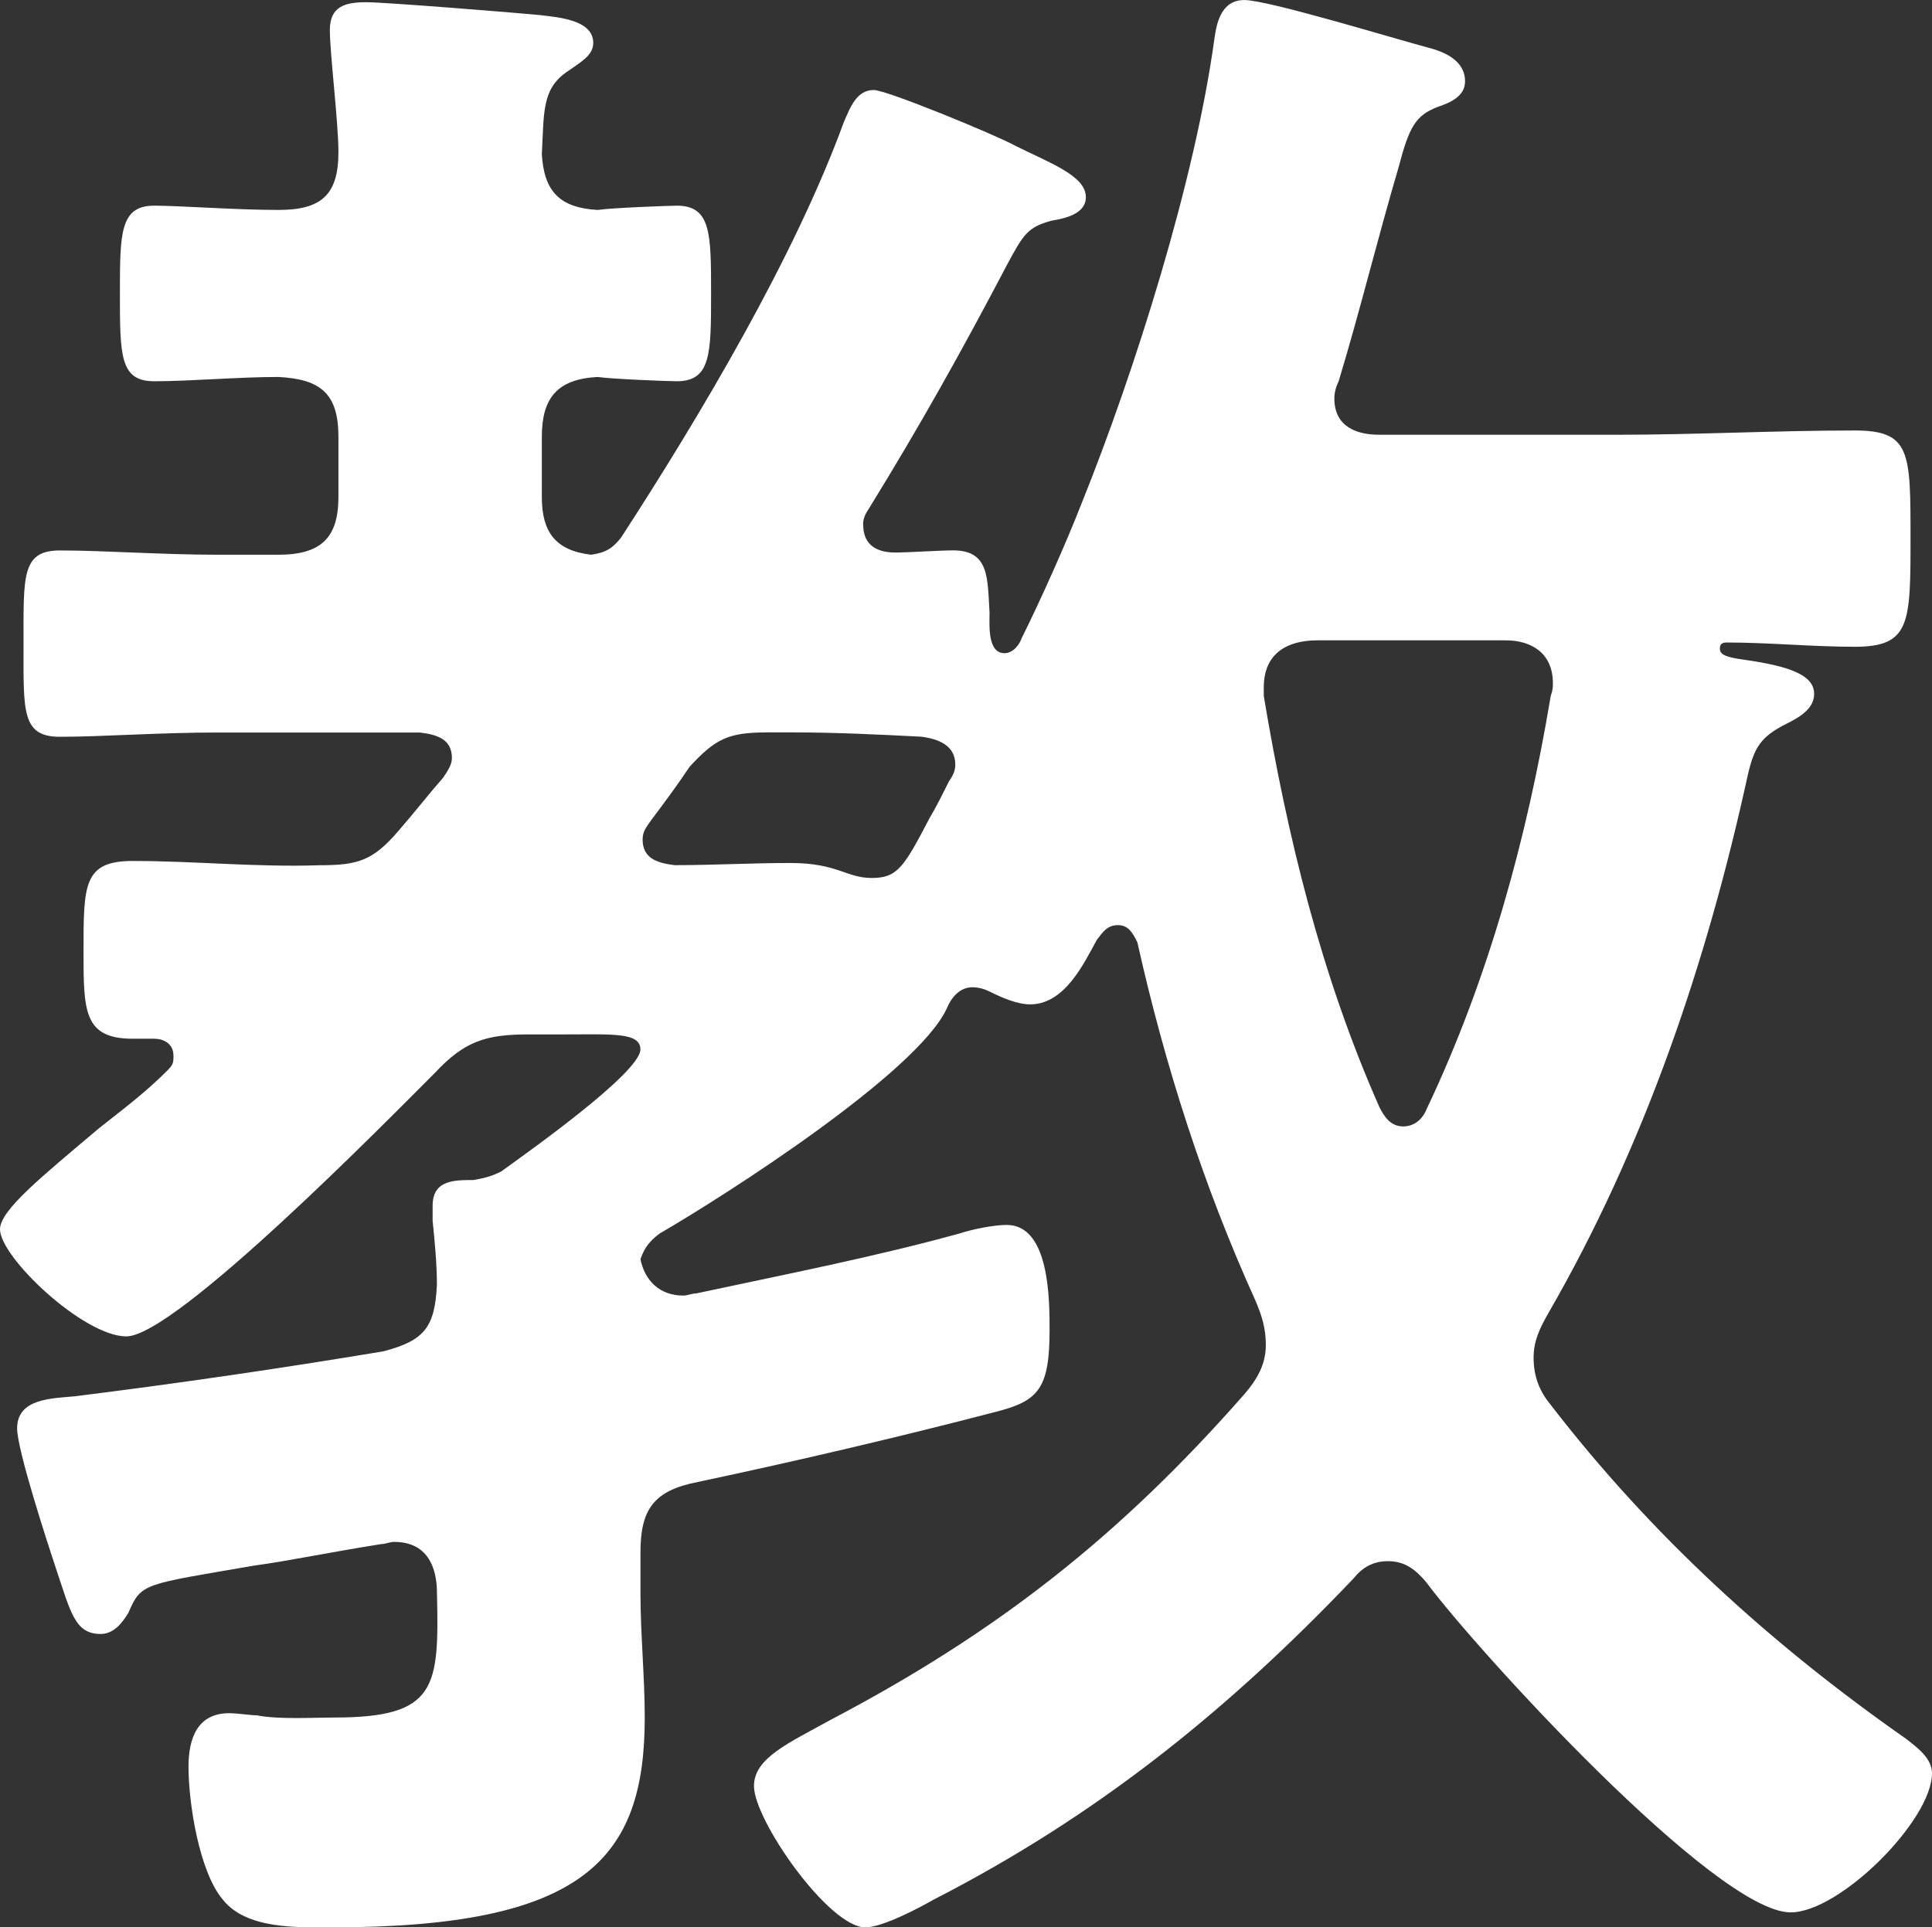 <?xml version="1.0" encoding="UTF-8"?><svg id="_レイヤー_2" xmlns="http://www.w3.org/2000/svg" viewBox="0 0 52.343 52.227"><rect x="0" y="0" width="52.343" height="52.227" fill="#333333" stroke="none"/><defs><style>.cls-1{fill:#fff;stroke-width:0px;}</style></defs><g id="_レイヤー_1-2"><path class="cls-1" d="m23.386,14.218c0,.58.406.754.87.754.349,0,1.219-.058,1.567-.058.986,0,.928.754.986,1.683,0,.349-.059,1.103.406,1.103.232,0,.406-.232.464-.406.522-1.045,1.219-2.611,1.625-3.656,1.45-3.598,3.075-8.762,3.598-12.592.058-.406.174-1.045.812-1.045.638,0,4.062,1.045,4.933,1.277.464.115,1.045.348,1.045.928,0,.406-.406.58-.755.696-.581.232-.755.522-1.044,1.625-.581,1.974-1.045,3.888-1.625,5.803-.059.116-.117.29-.117.465,0,.754.581.986,1.219.986h6.441c2.147,0,4.295-.116,6.441-.116,1.509,0,1.509.58,1.509,2.901s0,2.96-1.509,2.96c-1.16,0-2.321-.116-3.481-.116-.175,0-.175.116-.175.174,0,.174.232.232.639.29,1.219.174,1.915.406,1.915.929,0,.406-.406.639-.755.812-.695.349-.869.638-1.044,1.393-1.103,5.049-2.785,10.039-5.396,14.565-.232.406-.406.754-.406,1.219,0,.522.174.928.464,1.276,2.728,3.54,5.977,6.499,9.633,9.053.291.231.697.522.697.929,0,1.276-2.496,3.771-3.83,3.771-2.031,0-8.531-7.138-9.865-8.937-.291-.349-.58-.58-1.045-.58-.406,0-.696.174-.928.464-3.424,3.598-6.964,6.441-11.375,8.705-.405.231-1.393.754-1.856.754-.986,0-3.017-2.901-3.017-3.83,0-.754.928-1.16,2.088-1.799,4.527-2.379,7.834-4.99,11.2-8.82.349-.406.58-.812.58-1.335,0-.464-.116-.812-.29-1.219-1.393-3.075-2.438-6.325-3.191-9.69-.116-.232-.232-.465-.522-.465s-.406.175-.58.406c-.349.639-.87,1.741-1.8,1.741-.348,0-.754-.174-1.102-.348-.116-.059-.291-.116-.465-.116-.348,0-.58.29-.696.58-.812,1.741-5.977,5.049-7.776,6.093-.231.175-.405.349-.521.696.116.581.521.986,1.16.986.116,0,.232-.058.349-.058,2.437-.522,4.816-.986,7.138-1.625.348-.116.928-.231,1.276-.231,1.161,0,1.161,2.03,1.161,2.843,0,1.567-.291,1.915-1.393,2.205-2.67.696-5.397,1.335-8.125,1.915-1.219.232-1.566.755-1.566,1.915v1.103c0,1.103.116,2.264.116,3.366,0,3.829-1.625,5.687-8.473,5.687-.929,0-2.321.058-2.96-.754-.638-.755-.928-2.611-.928-3.599,0-.754.232-1.45,1.103-1.45.231,0,.58.058.755.058.58.116,1.508.059,2.088.059,2.786,0,2.844-.812,2.786-3.366,0-.754-.29-1.393-1.161-1.393-.115,0-.232.059-.348.059-1.451.231-2.553.464-3.424.58-3.018.521-3.076.464-3.424,1.276-.174.29-.406.58-.754.58-.697,0-.812-.58-1.219-1.799-.232-.696-1.045-3.191-1.045-3.771,0-.812.929-.812,1.566-.871,2.786-.348,5.571-.754,8.357-1.218,1.102-.291,1.393-.639,1.45-1.799,0-.581-.058-1.161-.116-1.741v-.406c0-.696.58-.696,1.103-.696.349-.059.522-.116.755-.232.638-.464,3.771-2.669,3.771-3.308,0-.464-.754-.406-2.031-.406h-.986c-1.16,0-1.74.174-2.553,1.045-1.219,1.218-7.021,7.138-8.357,7.138-1.16,0-3.423-2.147-3.423-2.902,0-.521,1.16-1.45,2.669-2.727.58-.465,1.219-.929,1.857-1.567.174-.174.174-.231.174-.406,0-.348-.29-.464-.522-.464h-.58c-1.335,0-1.335-.754-1.335-2.379,0-1.799,0-2.438,1.335-2.438,1.683,0,3.366.174,5.048.116,1.045,0,1.451-.116,2.147-.929.406-.464.812-.986,1.219-1.451.116-.174.232-.348.232-.521,0-.522-.406-.639-.87-.696h-5.455c-1.625,0-3.134.116-4.295.116-1.044,0-.986-.697-.986-2.496,0-1.856-.058-2.553.986-2.553,1.219,0,2.729.116,4.295.116h1.625c1.16,0,1.625-.465,1.625-1.567v-1.625c0-1.16-.465-1.566-1.625-1.625-1.104,0-2.379.116-3.366.116-.929,0-.929-.696-.929-2.379,0-1.625,0-2.379.929-2.379.696,0,2.205.116,3.366.116,1.16,0,1.625-.406,1.625-1.567,0-.812-.232-2.669-.232-3.308,0-.638.406-.754.986-.754.521,0,4.12.29,4.7.348.464.059,1.45.116,1.45.755,0,.348-.348.522-.754.812-.639.464-.58,1.103-.639,2.205.059.986.465,1.45,1.51,1.509.406-.059,1.973-.116,2.146-.116.929,0,.929.754.929,2.379s0,2.379-.929,2.379c-.232,0-1.74-.058-2.146-.116-1.104.059-1.51.581-1.51,1.625v1.625c0,.929.349,1.451,1.335,1.567.406-.059.581-.175.812-.465,2.147-3.308,4.7-7.602,6.035-11.258.175-.406.349-.87.812-.87.349,0,3.308,1.219,3.83,1.509.929.464,1.915.812,1.915,1.393,0,.464-.58.58-.929.639-.638.174-.755.348-1.219,1.219-1.219,2.321-2.321,4.294-3.714,6.557-.116.175-.174.29-.174.465Zm-2.611,5.629c-1.045,0-1.393.174-2.09.928-.348.522-.695.987-1.044,1.451-.116.174-.231.29-.231.522,0,.521.406.638.869.696,1.045,0,2.09-.059,3.135-.059,1.275,0,1.508.406,2.205.406.695,0,.87-.29,1.566-1.624.174-.291.348-.639.521-.987.117-.174.175-.29.175-.464,0-.522-.464-.696-.929-.754-1.16-.059-2.32-.116-3.481-.116h-.696Zm17.234,10.677c.29,0,.522-.174.639-.464,1.683-3.54,2.727-7.37,3.365-11.2.059-.174.059-.231.059-.348,0-.812-.58-1.16-1.277-1.16h-5.106c-.812,0-1.45.348-1.45,1.276v.231c.639,3.83,1.566,7.603,3.133,11.142.117.232.291.522.639.522Z"/></g></svg>